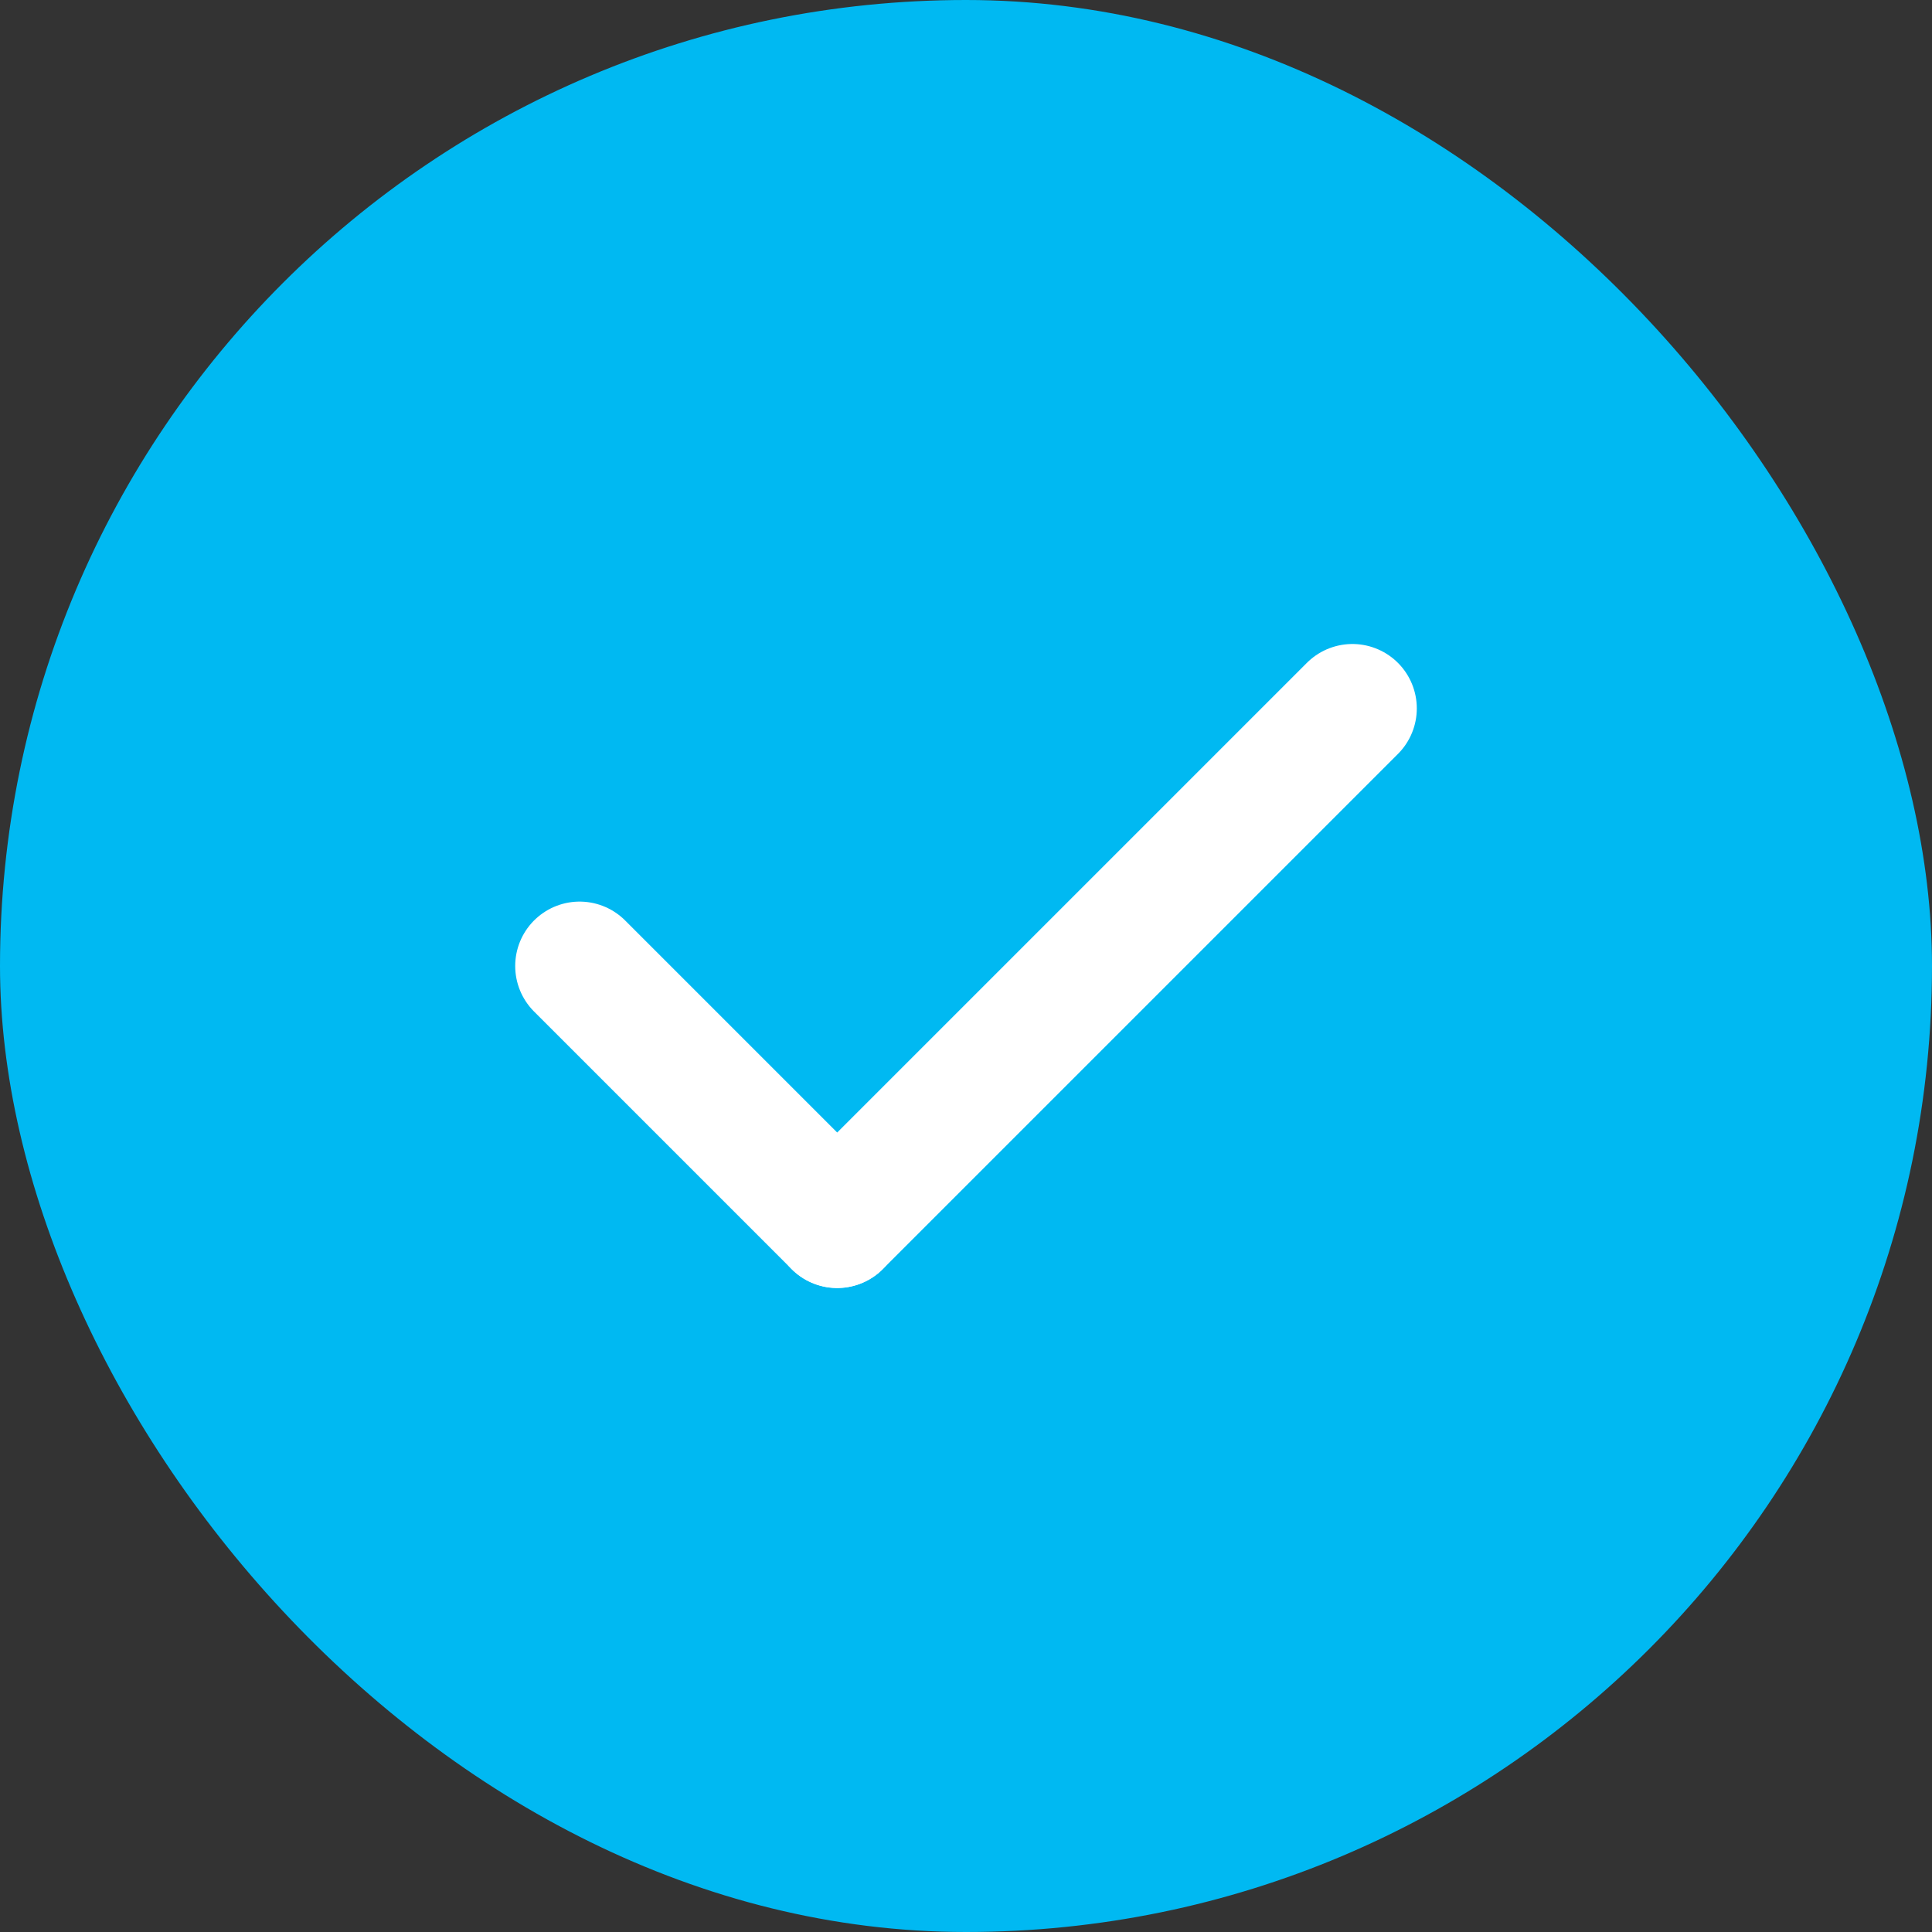 <svg width="30" height="30" viewBox="0 0 30 30" fill="none" xmlns="http://www.w3.org/2000/svg">
<rect x="0" y="0" width="30" height="30" fill="#333333" stroke="none"/>
<rect width="30" height="30" rx="15" fill="#00B9F2"/>
<path d="M9 15L13 19" stroke="white" stroke-width="2" stroke-linecap="round"/>
<path d="M21 11L13 19" stroke="white" stroke-width="2" stroke-linecap="round"/>
</svg>
